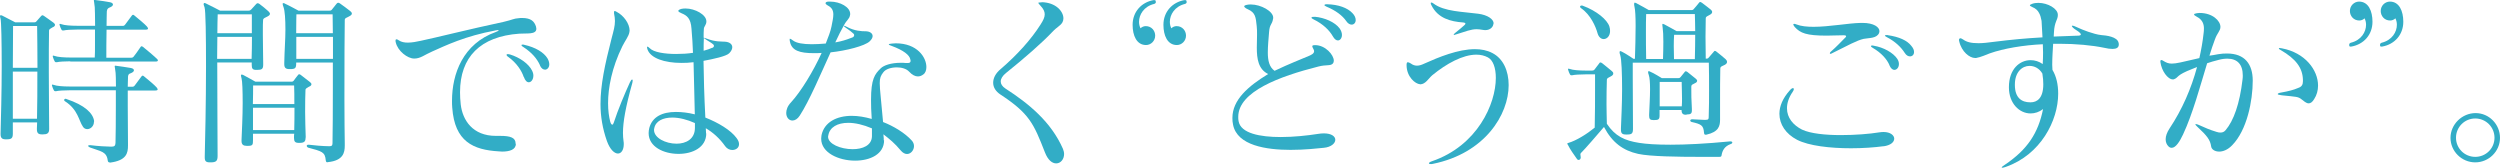 <?xml version="1.0" encoding="UTF-8"?><svg id="_レイヤー_2" xmlns="http://www.w3.org/2000/svg" viewBox="0 0 218.19 14.63"><g id="_レイアウト"><path d="M4.29,11.27c0,.37-.18.46-.56.46h-.06c-.32,0-.45-.11-.45-.45v-.06c0-.16.02-.35.02-.54H1.12v.98c0,.42-.13.5-.56.5h-.06c-.3,0-.45-.1-.45-.45v-.05c.03-1.2.1-3.68.1-5.87S.11,1.89.05,1.65c-.03-.11-.05-.19-.05-.24,0-.06.02-.08.05-.08s.08,0,.14.03c.26.13,1.14.59,1.14.59h1.63c.14,0,.18-.03.24-.11.1-.11.29-.32.38-.43.05-.05.08-.08.13-.08.03,0,.06.02.13.06.21.16.66.45.83.59.08.06.13.13.13.19,0,.08-.06.16-.22.22-.18.13-.3.13-.3.3-.02.74-.02,2.14-.02,3.63,0,1.84.03,3.81.03,4.88v.05ZM3.27,5.92c0-1.46-.02-2.82-.03-3.65H1.14c0,.77-.02,2.14-.02,3.65h2.15ZM3.23,10.36c.03-1.12.03-2.64.03-4.11H1.12v4.11h2.11ZM9.56,14.17c-.11,0-.14-.06-.16-.18-.1-.78-.64-.78-1.55-1.12-.1-.05-.16-.1-.16-.14,0-.03.05-.06.14-.06h.06c.62.08,1.44.13,1.82.13.29,0,.35-.08.37-.32.02-.64.03-2,.03-3.27v-1.33h-4.05c-.45,0-.98.03-1.17.08h-.06c-.06,0-.1-.02-.14-.1-.05-.1-.11-.22-.14-.35,0-.03-.02-.05-.02-.08s.02-.05.05-.05.06.02.11.03c.26.1.83.14,1.38.14h4.05c0-.67-.02-1.02-.03-1.18-.03-.34-.08-.51-.08-.58,0-.05.02-.06.06-.06.03,0,.06.02.13.02.35.05.82.11,1.2.18.19.03.29.11.29.21,0,.08-.1.19-.3.26-.21.06-.22.22-.22.37v.05c0,.21-.02.37-.02.75h.4c.08,0,.14-.02.21-.11.11-.16.46-.62.58-.78.03-.05.08-.08.11-.08.05,0,.08.03.14.08.26.21.91.75,1.07.94.06.08.1.13.1.18,0,.06-.06.1-.21.1h-2.4v1.39c0,1.22.02,2.53.02,3.25v.16c0,.67-.13,1.3-1.55,1.49h-.05ZM6.13,5.35c-.45,0-.98.03-1.17.08h-.06c-.06,0-.1-.02-.14-.1-.05-.1-.11-.22-.14-.35,0-.03-.02-.05-.02-.08s.02-.05.05-.05.06.02.11.03c.26.1.83.14,1.38.14h2.13c.02-.29.02-.67.02-1.1v-1.34h-1.57c-.45,0-.98.03-1.17.08h-.06c-.06,0-.1-.02-.14-.1-.05-.1-.11-.22-.14-.35,0-.03-.02-.05-.02-.08s.02-.05.05-.05.06.02.11.03c.26.1.83.14,1.38.14h1.57c0-.8-.02-1.46-.03-1.62-.03-.35-.08-.53-.08-.59,0-.03.02-.05.05-.05s.06.02.13.02c.46.05.7.1,1.2.18.19.03.29.11.29.21,0,.08-.1.19-.3.26-.22.08-.24.27-.24.42,0,.16-.02.61-.02,1.18h1.41c.08,0,.14-.02.21-.11.11-.16.46-.62.58-.78.03-.05.08-.08.11-.08.05,0,.08.03.14.08.26.21.91.75,1.07.94.06.08.1.13.1.18,0,.06-.06.1-.21.1h-3.41c-.02.87-.02,1.87-.02,2.45h2.15c.08,0,.13,0,.22-.08.08-.08.46-.62.62-.86.03-.05.05-.06.08-.06.05,0,.08.02.14.06.21.16,1.06.88,1.23,1.06.05.05.06.08.06.11,0,.06-.06.1-.16.1h-7.48ZM8.2,10.63c0,.37-.29.64-.58.64-.14,0-.29-.06-.38-.21-.37-.53-.42-1.49-1.58-2.23-.05-.03-.06-.06-.06-.1,0-.06.05-.11.13-.11.02,0,.03,0,.06.02,1.63.54,2.32,1.25,2.42,1.9v.08Z" style="fill:#32adc6;"/><path d="M18.99,13.64c0,.43-.16.53-.61.53h-.06c-.34,0-.45-.1-.45-.42v-.13c.03-1.07.11-4.69.11-7.84,0-2.59-.03-4.88-.13-5.15-.05-.13-.08-.22-.08-.27,0-.06.03-.1.08-.1.03,0,.08.02.14.05.29.13,1.22.62,1.22.62h2.46c.16,0,.19-.05.26-.11.1-.1.32-.35.42-.46.05-.05.08-.08.13-.08s.1.02.16.06c.24.18.59.46.78.64.08.08.14.16.14.22,0,.08-.06.16-.22.24-.22.13-.37.13-.38.32-.02.22-.02.54-.02.91v.38c0,.85.03,1.86.03,2.51v.08c0,.38-.11.46-.54.46h-.06c-.32,0-.4-.11-.4-.43v-.22h-3.01c0,3.14.03,6.8.03,8.16v.02ZM18.97,3.22c0,.59-.02,1.25-.02,1.92h3.01c.02-.59.03-1.28.03-1.92h-3.03ZM21.98,1.25h-2.98c-.02.43-.02.99-.03,1.65h3.01v-1.65ZM26.67,12.02c0,.35-.14.45-.53.45h-.06c-.32,0-.42-.11-.42-.43v-.08c0-.1,0-.19.02-.29h-3.6v.56c0,.42-.03.5-.46.5h-.08c-.29,0-.46-.1-.46-.42v-.08c.03-.75.1-2.1.1-3.25,0-1.02-.03-1.92-.1-2.15-.03-.11-.05-.19-.05-.24,0-.06.02-.08.05-.08s.08,0,.14.03c.26.13,1.07.59,1.07.59h3.12c.14,0,.18-.03.24-.11.06-.1.24-.32.35-.46.03-.05.06-.08.11-.08s.08.02.14.06c.21.16.62.48.8.62.08.06.13.13.13.19,0,.08-.06.16-.22.22-.18.13-.3.13-.3.3-.02.42-.03,1.12-.03,1.91,0,.69.03,1.46.05,2.16v.06ZM22.09,7.46c0,.38,0,.93-.02,1.62h3.62c0-.67,0-1.25-.02-1.62h-3.59ZM22.08,9.4v1.95h3.6c.02-.62.02-1.33.02-1.95h-3.62ZM28.59,14.17c-.11,0-.14-.06-.16-.18-.06-.72-.32-.78-1.52-1.1-.08-.03-.14-.1-.14-.16,0-.05.05-.1.13-.1h.05c.38.05,1.26.13,1.74.13h.06c.26,0,.27-.11.27-.32.02-.94.03-2.85.03-4.82v-2.16h-3.2v.03c0,.45-.06.54-.53.54h-.06c-.32,0-.45-.11-.45-.43v-.11c.02-1.07.1-2.08.1-2.91,0-.91-.05-1.62-.16-1.94-.05-.14-.08-.22-.08-.29s.03-.08.06-.08c.05,0,.1.02.14.05.3.13,1.18.61,1.18.61h2.69c.14,0,.18-.03.24-.11.08-.1.3-.38.4-.5.05-.05.08-.08.13-.08s.1.02.16.06c.26.18.7.51.9.67.08.06.14.14.14.22s-.08.16-.24.24c-.21.13-.38.13-.38.32-.02.69-.03,4.07-.03,6.93,0,1.66.02,3.14.03,3.81v.22c0,.61-.13,1.3-1.46,1.44h-.05ZM25.87,1.25s-.02.74-.02,1.65h3.2c-.02-1.01-.02-1.65-.02-1.65h-3.17ZM29.06,3.22h-3.2v1.92h3.2v-1.92Z" style="fill:#32adc6;"/><path d="M45.02,12.56c0,.5-.54.67-1.2.67-.1,0-.21-.02-.3-.02-2.21-.13-3.84-.85-4.05-3.81-.02-.19-.02-.4-.02-.61,0-2.35.96-4.98,3.83-6,.16-.06.24-.11.24-.14,0-.02-.02-.02-.06-.02-.03,0-.1,0-.18.02-2.71.5-4.4,1.33-5.55,1.84-.67.29-1.02.61-1.54.62h-.05c-.56,0-1.42-.64-1.6-1.41-.02-.06-.02-.11-.02-.14,0-.1.03-.13.08-.13.06,0,.13.03.22.1.21.14.48.19.77.19.37,0,.77-.08,1.14-.16,1.26-.26,4.21-1.01,7.22-1.65.78-.18.9-.3,1.31-.32.11-.02.21-.02.3-.02.78,0,1.07.29,1.22.75.02.08.03.14.03.19,0,.53-.86.38-1.49.43-3.41.24-5.17,2.05-5.17,5.11,0,.34.02.69.06,1.06.16,1.38,1.04,2.75,3.07,2.75h.38c.9,0,1.34.16,1.34.67v.02ZM45.71,6.72c-.18-.54-.61-1.22-1.36-1.76-.1-.06-.14-.13-.14-.18,0-.03.05-.06.11-.06.05,0,.11.02.18.03.86.26,1.65.82,1.94,1.42.08.16.11.3.11.43,0,.34-.19.58-.4.58-.16,0-.32-.14-.43-.46ZM47.13,5.7c-.26-.58-.72-1.12-1.46-1.6-.11-.06-.16-.13-.16-.16s.03-.05.1-.05c.05,0,.1,0,.14.02.99.22,1.71.66,2.03,1.18.11.19.16.37.16.53,0,.27-.18.46-.37.46-.16,0-.34-.11-.45-.38Z" style="fill:#32adc6;"/><path d="M53.59,1.07c0-.08.02-.11.06-.11s.1.03.18.08c.59.3,1.12,1.02,1.12,1.63,0,.05-.02.1-.02.14-.05.34-.37.74-.61,1.22-.93,1.89-1.25,3.65-1.25,4.98,0,.64.08,1.18.18,1.58.05.18.11.29.19.29.05,0,.08-.05.13-.18.35-1.09.98-2.59,1.41-3.52.08-.16.14-.24.19-.24.03,0,.05.03.05.1,0,.05-.02.11-.03.19-.59,2.11-.82,3.41-.82,4.37,0,.26.02.5.05.72.02.1.02.18.02.26,0,.51-.22.82-.51.82-.3,0-.69-.34-.96-1.09-.38-1.09-.56-2.13-.56-3.23,0-1.67.38-3.44.96-5.7.19-.72.3-1.1.3-1.55,0-.21-.03-.42-.08-.67v-.08ZM61.64,11.64c0,1.22-1.18,1.79-2.42,1.79-1.3,0-2.61-.62-2.61-1.81,0-.14.02-.3.06-.46.26-.96,1.12-1.39,2.32-1.39.5,0,1.06.06,1.65.21-.05-1.6-.06-3.09-.11-4.55-.37.05-.72.06-1.06.06-1.5,0-2.67-.42-2.95-1.15-.03-.1-.05-.16-.05-.21s.02-.06.03-.06c.05,0,.11.05.21.14.34.35,1.3.5,2.3.5.51,0,1.02-.03,1.47-.1-.03-.69-.06-1.39-.13-2.11-.06-.9-.4-1.15-.86-1.34-.19-.08-.29-.14-.29-.21s.1-.13.29-.18c.11-.02.22-.03.34-.03.83,0,1.82.54,1.82,1.12v.02c0,.29-.21.42-.22.64-.02.22-.02.46-.02.69v.08s.11.02.27.08c.77.3,1.26.24,1.62.27.38.03.61.22.61.48,0,.16-.08.34-.27.53-.26.26-1.38.5-2.24.66.02,1.44.06,3.03.16,4.95,1.14.45,2.21,1.09,2.72,1.78.16.21.22.38.22.54,0,.32-.27.51-.59.51-.21,0-.45-.1-.61-.32-.51-.72-1.09-1.22-1.7-1.58,0,.1.02.29.02.4v.06ZM60.65,10.74c-.66-.3-1.36-.48-1.97-.48-.82,0-1.46.3-1.58.94-.02.05-.02.1-.02.14,0,.7,1.01,1.2,1.97,1.2.82,0,1.6-.4,1.6-1.38v-.43ZM62.17,4.18c.1-.05.14-.11.14-.18s-.05-.13-.13-.18c-.16-.13-.35-.22-.54-.35-.13-.08-.21-.16-.21-.16-.02.37-.02.72-.02,1.12.29-.08.59-.18.75-.26Z" style="fill:#32adc6;"/><path d="M72.46.14c.86,0,1.74.48,1.74,1.07,0,.05,0,.1-.02.14-.06.32-.27.38-.51.83-.24.42-.5.93-.77,1.52.14-.03.27-.05.4-.08.48-.11.85-.26,1.09-.35.11-.03.16-.13.16-.21,0-.05-.03-.11-.08-.14-.14-.13-.34-.29-.67-.51-.1-.06-.14-.11-.14-.14,0-.02.02-.02.03-.02.03,0,.1.03.19.08.7.38,1.33.4,1.66.4.35,0,.62.16.62.42,0,.13-.08.29-.26.46-.42.4-2.06.82-3.41.96-.88,1.92-1.84,4.21-2.69,5.52-.19.3-.43.43-.64.43-.3,0-.54-.27-.54-.66,0-.27.11-.61.42-.93.88-.96,1.94-2.71,2.67-4.31-.24.02-.46.02-.67.02-1.25,0-1.95-.22-2.1-1.02-.02-.08-.02-.13-.02-.18s0-.06.03-.06.13.05.27.16c.29.22.86.32,1.62.32.37,0,.78-.02,1.23-.06.22-.56.42-1.07.5-1.49s.16-.75.16-1.04c0-.37-.13-.61-.5-.8-.11-.06-.18-.13-.18-.19,0-.08.1-.14.27-.14h.11ZM77.16,12.24c0,1.22-1.22,1.78-2.53,1.78-1.44,0-2.96-.69-2.96-1.91,0-.11.02-.21.03-.32.24-1.12,1.31-1.68,2.64-1.68.56,0,1.14.1,1.74.27-.05-.66-.06-1.22-.06-1.67,0-1.81.32-2.24.85-2.75.26-.26.9-.48,1.74-.48.16,0,.3,0,.46.02h.14c.18,0,.26-.05.26-.18,0-.05,0-.08-.02-.13-.06-.38-.59-.8-1.62-1.18-.18-.06-.26-.1-.26-.13,0-.05.1-.06.29-.08.11,0,.21-.02.32-.02,1.87,0,2.67,1.22,2.67,2.07,0,.27-.08.51-.26.64-.14.11-.3.18-.48.18-.24,0-.5-.13-.77-.42-.24-.26-.66-.37-1.07-.37-.48,0-.96.14-1.17.42-.24.3-.32.51-.32.96,0,.56.13,1.49.29,3.39.91.35,1.92.96,2.51,1.62.13.14.19.32.19.48,0,.35-.27.69-.61.69-.18,0-.37-.1-.54-.3-.53-.64-.99-1.01-1.52-1.42,0,.08.03.27.03.37v.16ZM76.09,11.2c-.75-.32-1.46-.48-2.06-.48-.94,0-1.62.38-1.74,1.1,0,.03-.02.06-.02.11,0,.64,1.1,1.09,2.15,1.09.86,0,1.66-.32,1.68-1.12v-.7Z" style="fill:#32adc6;"/><path d="M90.89.19c1.28.02,1.92.82,1.92,1.41,0,.13-.03.24-.08.34-.18.32-.45.38-.9.86-.85.9-2.37,2.24-4.03,3.57-.3.24-.46.5-.46.74,0,.22.13.43.4.61,2.08,1.34,4,2.93,5.03,5.27.06.16.1.3.1.45,0,.46-.3.82-.69.82-.34,0-.72-.27-.99-.98-.98-2.51-1.36-3.38-3.89-5.04-.4-.27-.62-.62-.62-1.02s.21-.82.64-1.18c1.46-1.25,2.69-2.62,3.49-3.89.24-.37.37-.64.37-.9,0-.24-.11-.48-.37-.75-.11-.13-.19-.21-.19-.24s.05-.05.18-.05h.11Z" style="fill:#32adc6;"/><path d="M100.88.16c0,.08-.03.14-.14.18-.91.22-1.33.94-1.33,1.57,0,.21.05.4.13.56.13-.13.3-.19.46-.19.5,0,.82.4.82.83,0,.46-.37.82-.8.82-.82,0-1.17-.83-1.17-1.76,0-1.15.78-1.97,1.82-2.16h.06c.1,0,.13.02.14.11v.05ZM103.57.16c0,.08-.03.14-.14.18-.91.22-1.33.94-1.33,1.57,0,.21.05.4.13.56.13-.13.3-.19.46-.19.5,0,.82.4.82.83,0,.46-.37.82-.8.82-.82,0-1.17-.83-1.17-1.76,0-1.15.78-1.97,1.82-2.16h.06c.1,0,.13.02.14.11v.05Z" style="fill:#32adc6;"/><path d="M111.11,1.62c-.08.56-.3.45-.35,1.18-.05.62-.11,1.23-.11,1.78,0,.71.13,1.28.59,1.6,1.34-.64,2.21-.96,3.02-1.31.18-.08.43-.19.43-.4,0-.06-.02-.13-.06-.19-.06-.11-.1-.19-.1-.24,0-.08.08-.1.26-.1.88,0,1.62.85,1.62,1.36,0,.1-.03.18-.08.24-.21.24-.56.08-1.28.27-3.36.85-6.98,2.18-6.98,4.39,0,.13,0,.26.03.38.19,1.06,1.87,1.38,3.68,1.38,1.14,0,2.32-.13,3.22-.27.19-.03.37-.05.53-.05.69,0,1.01.27,1.01.56,0,.3-.35.64-1.01.7-.51.05-1.63.18-2.88.18-2.14,0-4.66-.38-5.03-2.18-.05-.21-.06-.4-.06-.61,0-1.58,1.38-2.77,3.12-3.83-.86-.42-.99-1.33-.99-2.3,0-.37.02-.75.02-1.12,0-.27,0-.53-.03-.77-.08-.77-.11-1.17-.77-1.46-.06-.03-.11-.06-.16-.08-.1-.06-.16-.13-.16-.18s.08-.1.24-.13c.11-.03.22-.03.35-.03.86,0,1.94.59,1.94,1.15v.06ZM114.73,1.46c.9.08,1.78.48,2.18,1.01.14.19.21.4.21.58,0,.27-.16.48-.35.48-.14,0-.3-.1-.45-.37-.29-.51-.85-1.07-1.68-1.47-.11-.05-.18-.11-.18-.14,0-.05.06-.08.18-.08h.1ZM115.8.37c1.02.02,1.81.32,2.23.77.21.21.29.43.29.61,0,.24-.16.4-.35.4-.14,0-.32-.08-.46-.29-.35-.51-.93-.94-1.74-1.28-.11-.05-.18-.1-.18-.13,0-.05.08-.08.21-.08h.02Z" style="fill:#32adc6;"/><path d="M123.93,7.35c-.4-.02-1.17-.64-1.17-1.67v-.03c0-.16.05-.22.11-.22s.16.05.26.11c.18.14.37.19.54.19.22,0,.43-.08.64-.18,1.25-.56,2.94-1.26,4.42-1.26.54,0,1.07.1,1.52.34.94.48,1.42,1.55,1.42,2.8,0,2.58-2.08,5.95-6.61,6.87-.08.02-.14.02-.19.02-.11,0-.16-.03-.16-.06,0-.06.08-.13.27-.19,3.97-1.36,5.57-5.01,5.57-7.27,0-.88-.24-1.55-.69-1.79-.3-.16-.64-.24-1.01-.24-1.18,0-2.59.77-3.84,1.79-.34.29-.59.79-1.06.8h-.03ZM130.34,2.05c0,.26-.24.58-.72.58-.08,0-.16-.02-.26-.03-.18-.03-.32-.05-.48-.05-.51,0-.94.19-1.79.45-.05.02-.08.03-.11.03-.03.02-.06.02-.08.02s-.03,0-.03-.02c0-.03.05-.1.16-.18.27-.22.56-.45.74-.62.08-.06.13-.13.13-.16,0-.06-.08-.1-.22-.11-1.06-.08-2.18-.35-2.75-1.5-.05-.08-.06-.14-.06-.18,0-.05.02-.06.05-.06.05,0,.1.02.18.08.94.72,2.59.72,3.92.9.83.11,1.34.48,1.34.85v.02Z" style="fill:#32adc6;"/><path d="M148.35,13.69c-1.82,0-4.35-.03-5.38-.26-1.31-.29-2.26-.98-2.98-2.35-.5.59-1.68,1.95-1.95,2.21-.1.08-.11.14-.11.19,0,.08.03.14.03.27,0,.11-.08.21-.18.21-.05,0-.13-.03-.18-.13-.24-.34-.56-.78-.75-1.17-.05-.06-.06-.1-.06-.13s.03-.05.1-.06c.67-.19,1.62-.78,2.29-1.33.03-1.1.03-2.56.03-3.55v-1.1h-.83c-.45,0-.98.03-1.17.08h-.06c-.06,0-.1-.02-.14-.1-.05-.1-.11-.22-.14-.35,0-.03-.02-.05-.02-.08s.02-.05.05-.05.06.02.11.03c.26.1.83.14,1.38.14h.53c.16,0,.19-.03.26-.11.06-.1.3-.38.38-.5.03-.06.06-.1.13-.1.03,0,.08.02.16.08.21.16.61.5.82.67.08.06.13.13.13.21,0,.1-.06.18-.22.26-.22.13-.34.13-.34.32-.02.62-.03,1.33-.03,2.11,0,.53.02,1.09.03,1.7.72,1.09,1.55,1.47,2.82,1.67.62.1,1.52.16,2.72.16,1.34,0,3.06-.08,5.22-.29h.03c.11,0,.16.05.16.1s-.05.11-.16.14c-.5.18-.7.54-.77.93-.02.13-.03.18-.19.18h-1.7ZM139.43,2.91c-.16-.59-.61-1.62-1.42-2.18-.08-.05-.11-.1-.11-.14,0-.06.06-.11.14-.11.03,0,.06,0,.1.02,1.22.45,2.13,1.22,2.32,1.81.05.14.06.29.06.4,0,.43-.27.7-.56.7-.21,0-.43-.16-.53-.5ZM148.86,11.76c-.1,0-.13-.06-.14-.18-.05-.64-.24-.74-1.06-.93-.1-.02-.14-.08-.14-.13,0-.06.05-.11.18-.11.3,0,.66.05,1.02.05h.14c.26,0,.27-.08.27-.32.03-.8.03-1.57.03-2.27,0-.86,0-1.67-.02-2.4h-6.64v1.23c0,1.25.02,3.01.02,4.5v.03c0,.43-.1.51-.54.51h-.06c-.34,0-.45-.1-.45-.42v-.13c.03-.82.1-2.16.1-3.41,0-1.36-.05-2.62-.16-2.95-.05-.13-.06-.22-.06-.27,0-.06.02-.1.06-.1.03,0,.08.02.14.05.29.13,1.01.62,1.01.62h.13c.03-.91.06-1.98.06-2.88,0-.77-.03-1.39-.1-1.67-.03-.1-.03-.18-.03-.24,0-.08.03-.11.06-.11s.06.02.1.03c.29.14,1.12.62,1.12.62h3.7c.14,0,.18-.03.24-.11.08-.1.34-.38.42-.5.05-.06.08-.1.13-.1.03,0,.08.03.16.08.27.21.56.42.75.58.08.06.13.14.13.21,0,.1-.06.18-.22.26-.21.13-.34.13-.34.32,0,.54-.02,1.02-.02,1.58,0,.51.02,1.1.02,1.92.18,0,.21-.03.27-.11.08-.1.29-.34.4-.46.05-.06.08-.11.13-.11s.1.03.18.1c.26.19.48.4.75.62.06.06.13.14.13.24s-.06.19-.22.27c-.26.13-.37.13-.37.34-.02.83-.02,1.86-.02,2.87v1.57c0,.53-.11,1.06-1.18,1.3h-.06ZM143.67,1.23c-.02.48-.02.98-.02,1.6s0,1.34.02,2.32h1.47c.02-.56.03-1.07.03-1.5,0-.54-.02-.98-.06-1.23-.02-.11-.03-.19-.03-.26s.02-.08.05-.08c.02,0,.06.02.13.05.26.13,1.07.59,1.07.59h1.62c0-.56-.02-.99-.03-1.49h-4.24ZM147.18,10.02c-.3,0-.42-.1-.42-.42h-1.92v.48c0,.34-.1.4-.48.4h-.06c-.29,0-.37-.1-.37-.38v-.1c.02-.61.08-1.49.08-2.23,0-.53-.03-.99-.11-1.22-.05-.13-.06-.21-.06-.26,0-.06.02-.08.06-.08.03,0,.08.02.13.05.27.1,1.01.56,1.01.56h1.42c.14,0,.18-.05.22-.1.11-.13.26-.32.34-.42.03-.05.06-.08.11-.08.03,0,.08.02.14.06.21.16.51.42.72.58.08.06.13.13.13.19,0,.08-.06.16-.21.22-.19.11-.3.11-.3.29,0,.66,0,1.18.05,1.94v.14c0,.27-.1.35-.45.35h-.03ZM146.78,9.28c.02-.26.02-.46.02-.67,0-.45-.02-.83-.03-1.46h-1.92v2.13h1.94ZM147.92,5.15c.02-.72.03-1.52.03-2.11h-1.84c-.02.29-.03.62-.03.98s.02.74.02,1.14h1.82Z" style="fill:#32adc6;"/><path d="M164.4,12.76c-.82.11-1.82.18-2.85.18-1.81,0-3.68-.21-4.71-.74-.98-.51-1.54-1.34-1.54-2.27,0-.66.29-1.36.91-2.05.11-.13.21-.19.27-.19.05,0,.08.03.08.08,0,.06-.03.14-.1.24-.35.51-.5.99-.5,1.44,0,.83.54,1.47,1.31,1.86.74.35,2.05.48,3.39.48,1.25,0,2.51-.1,3.36-.24.13-.02.26-.03.37-.03.59,0,.93.29.93.58s-.29.58-.94.67ZM162.56,2c.98,0,1.47.37,1.47.72,0,.05-.02.11-.03.16-.21.48-.86.42-1.34.51-.59.13-1.36.56-2.77,1.26-.05.03-.1.05-.13.05-.05,0-.06-.02-.06-.05s.03-.1.11-.16c.46-.4.86-.83,1.17-1.14.1-.08.14-.14.14-.19s-.06-.08-.21-.08h-.06c-.54,0-1.02.03-1.42.03-1.78,0-2.3-.22-2.79-.75-.08-.11-.13-.18-.13-.22s.03-.06.08-.06.11.02.19.05c.4.16.93.21,1.5.21,1.36,0,3.04-.32,4.11-.34h.16ZM164.91,5.7c-.22-.53-.72-1.09-1.46-1.52-.11-.06-.16-.11-.16-.16,0-.03.03-.05.11-.05.03,0,.08,0,.13.02.86.14,1.7.61,2.06,1.15.1.16.14.3.14.45,0,.29-.18.51-.4.51-.14,0-.3-.11-.43-.4ZM164.75,3.07c.99.14,1.7.46,2.06.93.18.21.24.38.24.54,0,.24-.16.38-.35.38-.16,0-.32-.08-.46-.3-.32-.5-.82-.99-1.57-1.38-.1-.05-.16-.1-.16-.13s.05-.05.14-.05h.1Z" style="fill:#32adc6;"/><path d="M179.19,3.81c-.03.56-.08,1.2-.08,1.84,0,.16.02.3.02.45.34.56.5,1.28.5,2.07,0,2.37-1.54,5.33-4.56,6.39-.14.05-.26.08-.32.08-.03,0-.05-.02-.05-.03,0-.03.08-.11.26-.22,1.98-1.33,2.93-2.77,3.35-4.87-.34.26-.72.38-1.09.38-.98,0-1.89-.88-1.89-2.27v-.03c0-1.57.94-2.35,1.89-2.35.37,0,.74.11,1.06.34.02-.32.03-.66.03-1.01,0-.24-.02-.48-.02-.72-1.71.08-3.43.37-4.64.8-.21.08-.8.34-1.18.4h-.1c-.46,0-1.17-.53-1.38-1.46,0-.03-.02-.06-.02-.1,0-.1.05-.16.13-.16.06,0,.14.05.24.11.29.21.66.32,1.34.32.37,0,.83-.05,1.42-.13,1.46-.18,2.59-.29,4.16-.38-.03-.61-.06-1.14-.08-1.44-.05-.27-.11-.5-.22-.69-.11-.22-.3-.4-.58-.51-.16-.08-.22-.11-.22-.16,0-.03.06-.08.21-.13.16-.06.35-.08.53-.08.82,0,1.7.5,1.7,1.04v.03c0,.42-.3.56-.34,1.52,0,.11-.02.22-.02.35.34-.02,1.17-.05,2.16-.08.08,0,.21-.03.21-.11,0-.06-.1-.18-.37-.35-.27-.16-.42-.32-.42-.38,0-.02.02-.03.05-.03.08,0,.22.05.45.16.4.19,1.41.59,2.06.66.43.03,1.41.14,1.52.67.02.06.02.11.02.16,0,.27-.22.38-.54.38-.21,0-.46-.03-.74-.1-1.07-.22-2.45-.35-3.91-.35h-.54ZM177.23,8.93c.54,0,1.1-.34,1.1-1.57,0-.27-.02-.59-.08-.94-.26-.45-.69-.67-1.12-.67-.64,0-1.28.53-1.28,1.63v.03c0,1.15.61,1.52,1.34,1.52h.03Z" style="fill:#32adc6;"/><path d="M193.79,2.35c0,.35-.27.5-.48,1.09-.16.42-.32.9-.48,1.42.24-.03.5-.08.77-.13s.53-.06.77-.06c1.55,0,2.24.93,2.24,2.37,0,1.76-.5,4.31-1.79,5.63-.4.42-.82.56-1.14.56-.4,0-.67-.21-.7-.45-.08-.58-.37-.94-1.2-1.71-.11-.11-.18-.18-.18-.21,0-.02.02-.03.05-.03.05,0,.13.02.22.06.58.26.96.43,1.58.62.14.05.26.06.35.06.19,0,.34-.08.45-.22.69-.82,1.22-2.27,1.47-4.42.02-.13.02-.24.02-.35,0-.96-.48-1.46-1.34-1.46-.24,0-.5.03-.78.11-.4.1-.7.19-.99.29-.62,2.03-1.26,4.42-2.1,6.21-.29.62-.64,1.17-.99,1.17-.1,0-.19-.03-.29-.13-.16-.16-.24-.37-.24-.62,0-.27.11-.59.34-.94,1.1-1.65,1.89-3.47,2.4-5.36-.13.05-.26.11-.4.16-1.46.56-1.2.75-1.6.9-.03.02-.08.02-.11.02-.45,0-.99-.75-1.09-1.52v-.06c0-.08.03-.11.08-.11s.1.02.14.05c.29.18.48.26.77.26.19,0,.43-.03.75-.1.54-.11,1.09-.26,1.66-.38.16-.7.29-1.42.37-2.16.02-.13.03-.27.03-.42,0-.37-.11-.77-.64-1.04-.14-.08-.22-.13-.22-.19,0-.05.08-.08.26-.11.08,0,.14-.02.22-.02,1.14,0,1.81.69,1.82,1.2v.03ZM200.99,6.96c-.03-1.06-.64-1.83-1.92-2.58-.13-.06-.18-.11-.18-.16,0-.02.03-.03.08-.03s.11.02.19.03c2.02.38,3.15,1.89,3.15,3.25,0,.42-.11.83-.34,1.18-.16.27-.32.37-.48.37-.22,0-.43-.21-.62-.35-.3-.24-.45-.22-1.71-.35-.24-.03-.37-.06-.37-.11s.11-.11.34-.14c.56-.1,1.06-.22,1.46-.4.3-.1.4-.29.4-.58v-.13Z" style="fill:#32adc6;"/><path d="M205.17,4.07c-.1,0-.13-.02-.14-.11v-.05c0-.08.03-.14.14-.18.91-.22,1.33-.94,1.33-1.57,0-.21-.05-.4-.13-.56-.13.13-.3.19-.46.19-.5,0-.82-.4-.82-.83,0-.46.37-.82.8-.82.82,0,1.17.83,1.17,1.76,0,1.15-.78,1.97-1.82,2.16h-.06ZM207.86,4.07c-.1,0-.13-.02-.14-.11v-.05c0-.08.03-.14.14-.18.91-.22,1.33-.94,1.33-1.57,0-.21-.05-.4-.13-.56-.13.13-.3.19-.46.19-.5,0-.82-.4-.82-.83,0-.46.37-.82.8-.82.82,0,1.17.83,1.17,1.76,0,1.15-.78,1.97-1.82,2.16h-.06Z" style="fill:#32adc6;"/><path d="M216.03,14.17c-1.18,0-2.16-.96-2.16-2.14s1.01-2.16,2.19-2.16,2.13.98,2.13,2.16-.98,2.14-2.16,2.14ZM216.03,10.34c-.93,0-1.68.75-1.68,1.68s.75,1.67,1.68,1.67,1.68-.74,1.68-1.67-.75-1.68-1.68-1.68Z" style="fill:#32adc6;"/></g></svg>